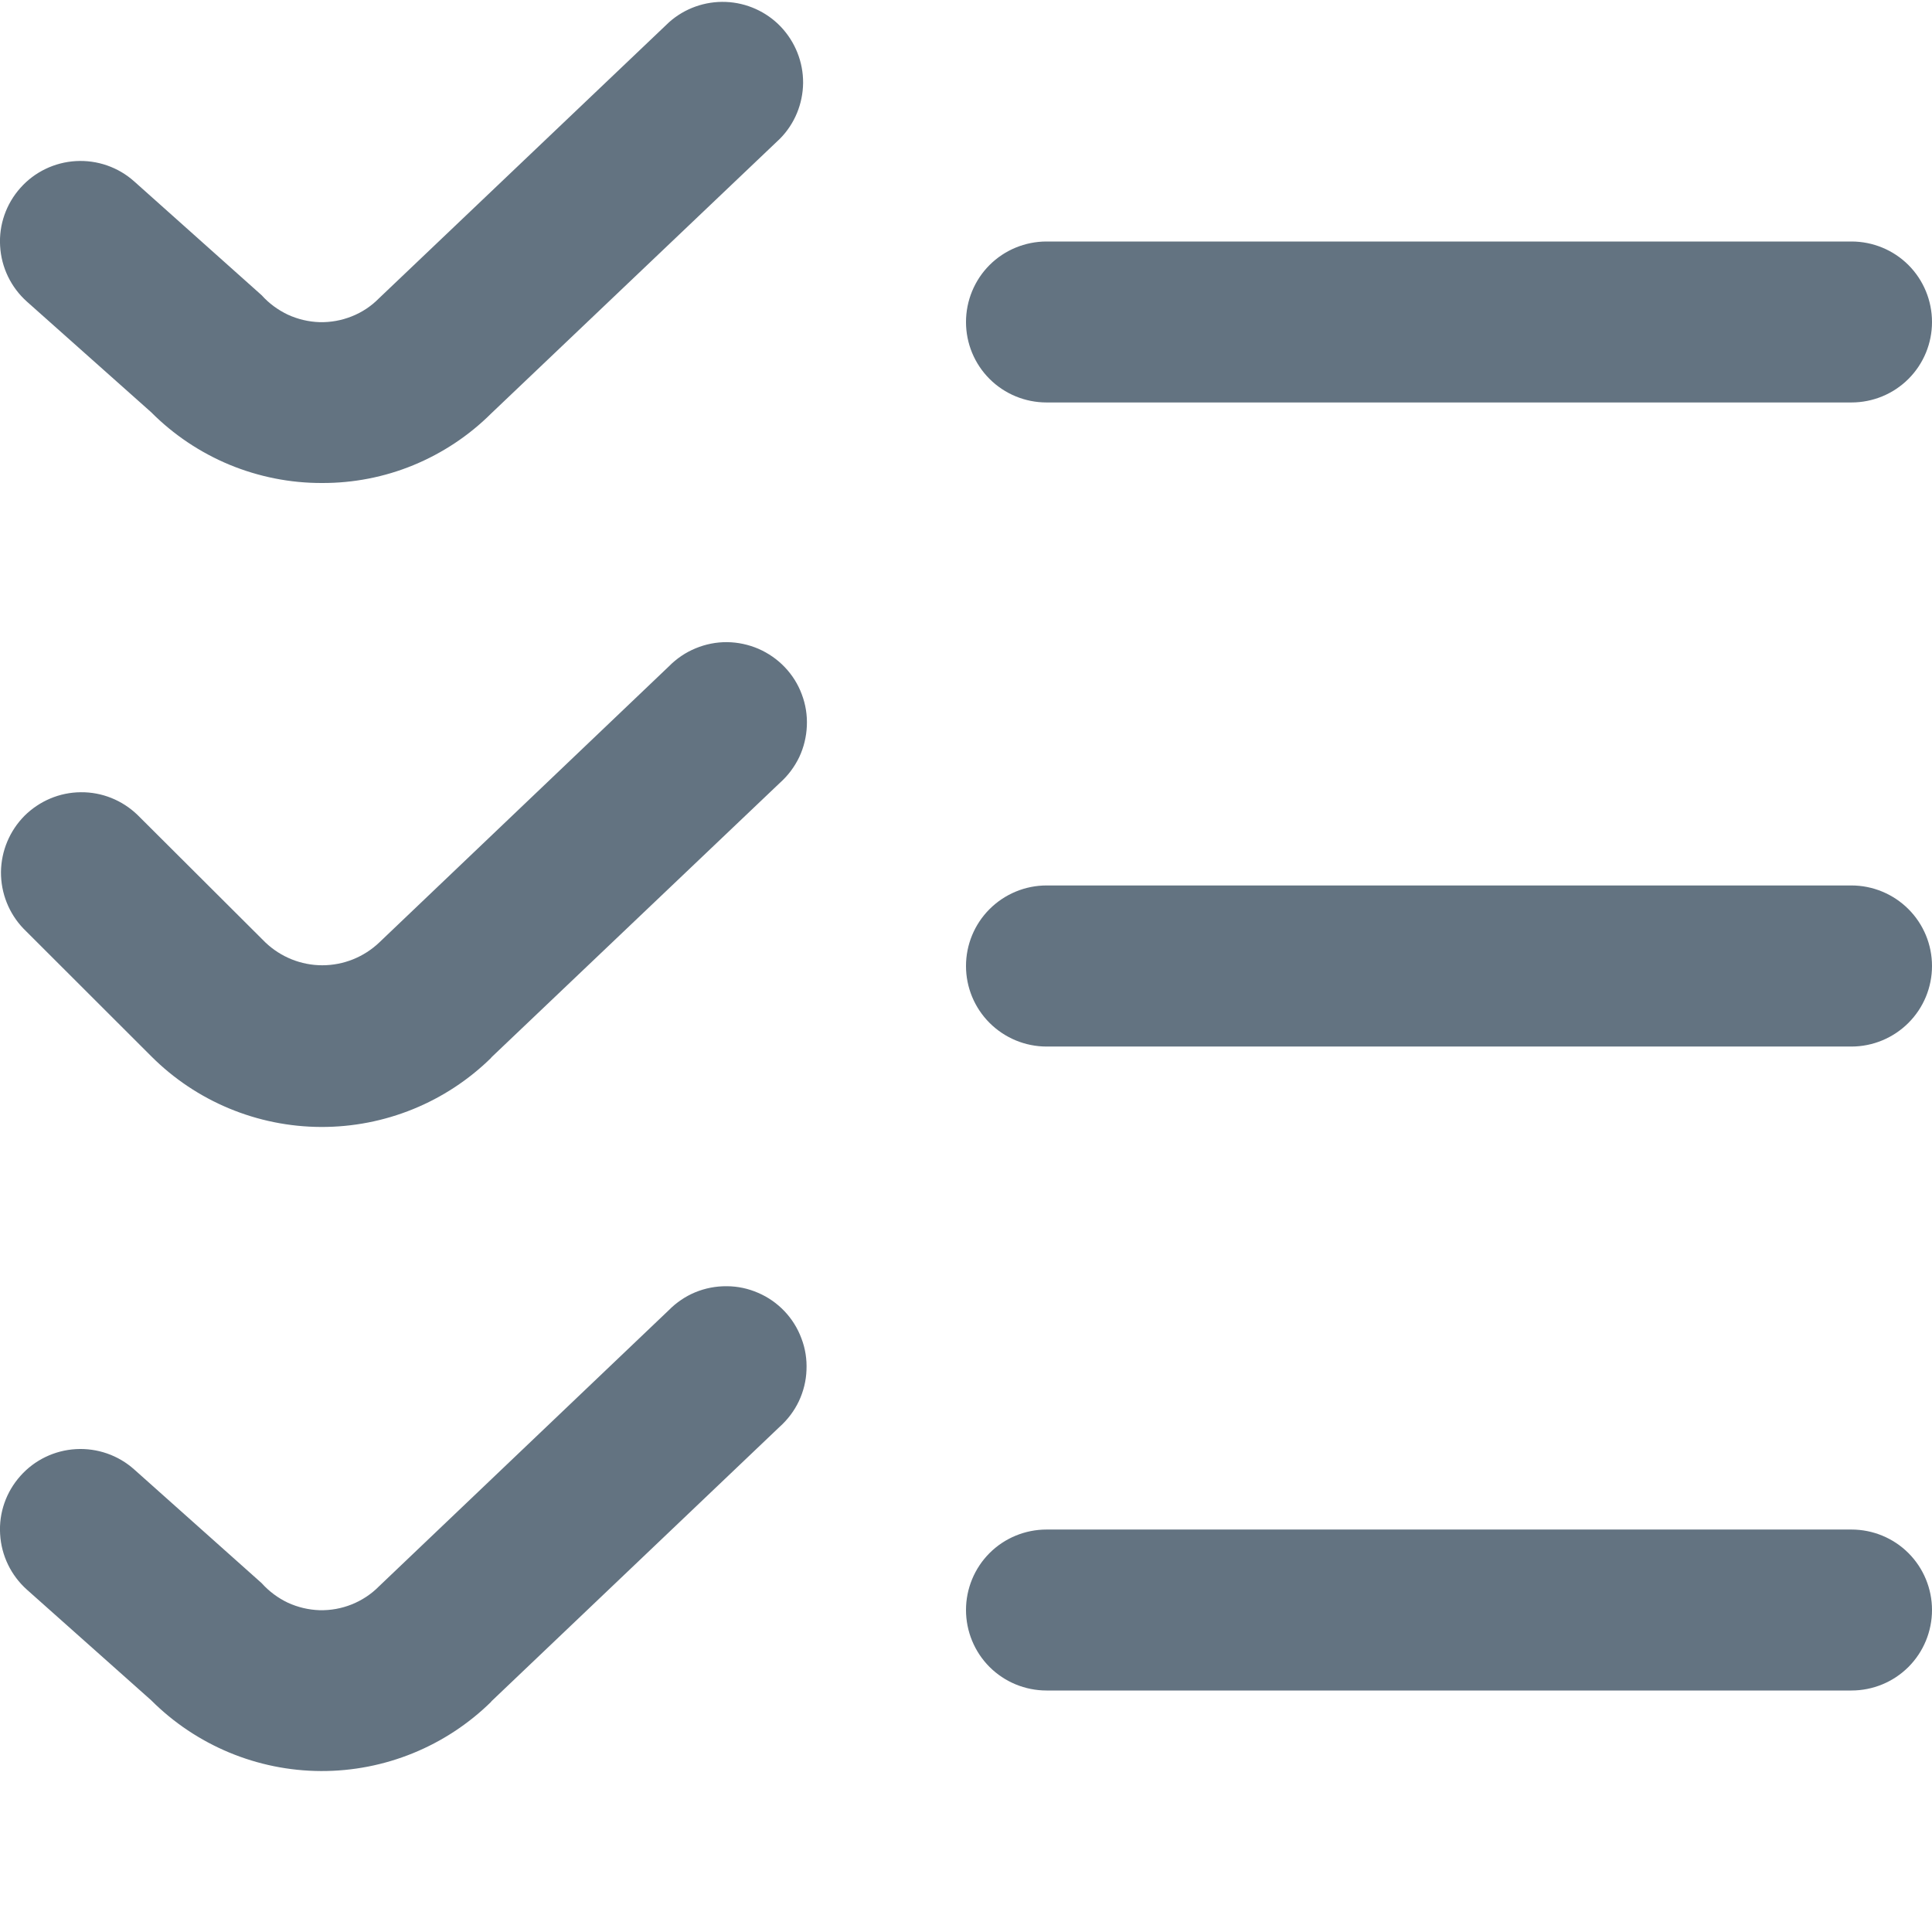 <svg width="16" height="16" viewBox="0 0 16 16" fill="none" xmlns="http://www.w3.org/2000/svg">
<g clip-path="url(#clip0_4852_4506)">
<path d="M2.667 4C2.404 4.001 2.144 3.949 1.901 3.849C1.658 3.748 1.437 3.6 1.252 3.414L0.223 2.498C0.091 2.38 0.011 2.215 0.001 2.038C-0.01 1.862 0.051 1.688 0.169 1.556C0.286 1.424 0.452 1.344 0.629 1.334C0.805 1.324 0.979 1.384 1.111 1.502L2.167 2.445C2.228 2.513 2.302 2.567 2.384 2.606C2.467 2.644 2.556 2.665 2.647 2.668C2.738 2.67 2.828 2.654 2.913 2.62C2.997 2.587 3.074 2.536 3.138 2.471L5.541 0.184C5.67 0.069 5.839 0.009 6.012 0.016C6.184 0.023 6.348 0.097 6.467 0.222C6.586 0.348 6.652 0.514 6.651 0.687C6.649 0.86 6.581 1.026 6.459 1.149L4.067 3.425C3.883 3.608 3.664 3.753 3.424 3.852C3.184 3.951 2.926 4.001 2.667 4ZM16 2.667C16 2.49 15.93 2.32 15.805 2.195C15.68 2.07 15.51 2 15.333 2H8.667C8.49 2 8.32 2.07 8.195 2.195C8.07 2.32 8 2.49 8 2.667C8 2.844 8.07 3.013 8.195 3.138C8.32 3.263 8.49 3.333 8.667 3.333H15.333C15.51 3.333 15.68 3.263 15.805 3.138C15.93 3.013 16 2.844 16 2.667ZM4.067 8.759L6.459 6.483C6.526 6.423 6.58 6.351 6.619 6.27C6.657 6.189 6.678 6.102 6.682 6.012C6.686 5.923 6.672 5.834 6.64 5.75C6.609 5.666 6.561 5.59 6.499 5.525C6.437 5.46 6.363 5.409 6.281 5.373C6.199 5.338 6.111 5.319 6.022 5.318C5.932 5.317 5.843 5.335 5.761 5.369C5.678 5.403 5.603 5.454 5.541 5.517L3.141 7.805C3.014 7.926 2.845 7.994 2.669 7.994C2.494 7.994 2.325 7.926 2.198 7.805L1.138 6.748C1.012 6.627 0.844 6.559 0.669 6.561C0.494 6.562 0.327 6.633 0.203 6.756C0.08 6.88 0.01 7.047 0.008 7.222C0.007 7.397 0.074 7.565 0.195 7.691L1.252 8.747C1.625 9.121 2.131 9.331 2.658 9.333C3.186 9.335 3.693 9.129 4.069 8.759H4.067ZM16 8C16 7.823 15.93 7.654 15.805 7.529C15.68 7.404 15.51 7.333 15.333 7.333H8.667C8.49 7.333 8.32 7.404 8.195 7.529C8.07 7.654 8 7.823 8 8C8 8.177 8.07 8.346 8.195 8.471C8.32 8.596 8.49 8.667 8.667 8.667H15.333C15.51 8.667 15.68 8.596 15.805 8.471C15.93 8.346 16 8.177 16 8ZM4.067 14.092L6.457 11.816C6.523 11.757 6.578 11.684 6.616 11.604C6.654 11.523 6.676 11.435 6.679 11.346C6.683 11.256 6.669 11.167 6.637 11.084C6.606 11 6.558 10.923 6.496 10.858C6.435 10.794 6.361 10.742 6.279 10.707C6.197 10.671 6.108 10.652 6.019 10.652C5.929 10.651 5.841 10.668 5.758 10.702C5.676 10.736 5.601 10.787 5.538 10.851L3.138 13.138C3.074 13.203 2.997 13.253 2.913 13.287C2.828 13.321 2.738 13.337 2.647 13.335C2.556 13.332 2.467 13.311 2.384 13.273C2.302 13.234 2.228 13.179 2.167 13.111L1.111 12.169C0.979 12.051 0.805 11.991 0.629 12.001C0.452 12.011 0.286 12.091 0.169 12.223C0.051 12.355 -0.01 12.528 0.001 12.705C0.011 12.882 0.091 13.047 0.223 13.165L1.252 14.081C1.625 14.454 2.131 14.665 2.658 14.667C3.186 14.669 3.693 14.462 4.069 14.092H4.067ZM16 13.333C16 13.157 15.93 12.987 15.805 12.862C15.68 12.737 15.51 12.667 15.333 12.667H8.667C8.49 12.667 8.32 12.737 8.195 12.862C8.07 12.987 8 13.157 8 13.333C8 13.51 8.07 13.68 8.195 13.805C8.32 13.93 8.49 14 8.667 14H15.333C15.51 14 15.68 13.93 15.805 13.805C15.93 13.68 16 13.51 16 13.333Z" fill="#637381"/>
</g>
<defs>
<clipPath id="clip0_4852_4506">
<rect width="16" height="16" fill="white"/>
</clipPath>
</defs>
</svg>
